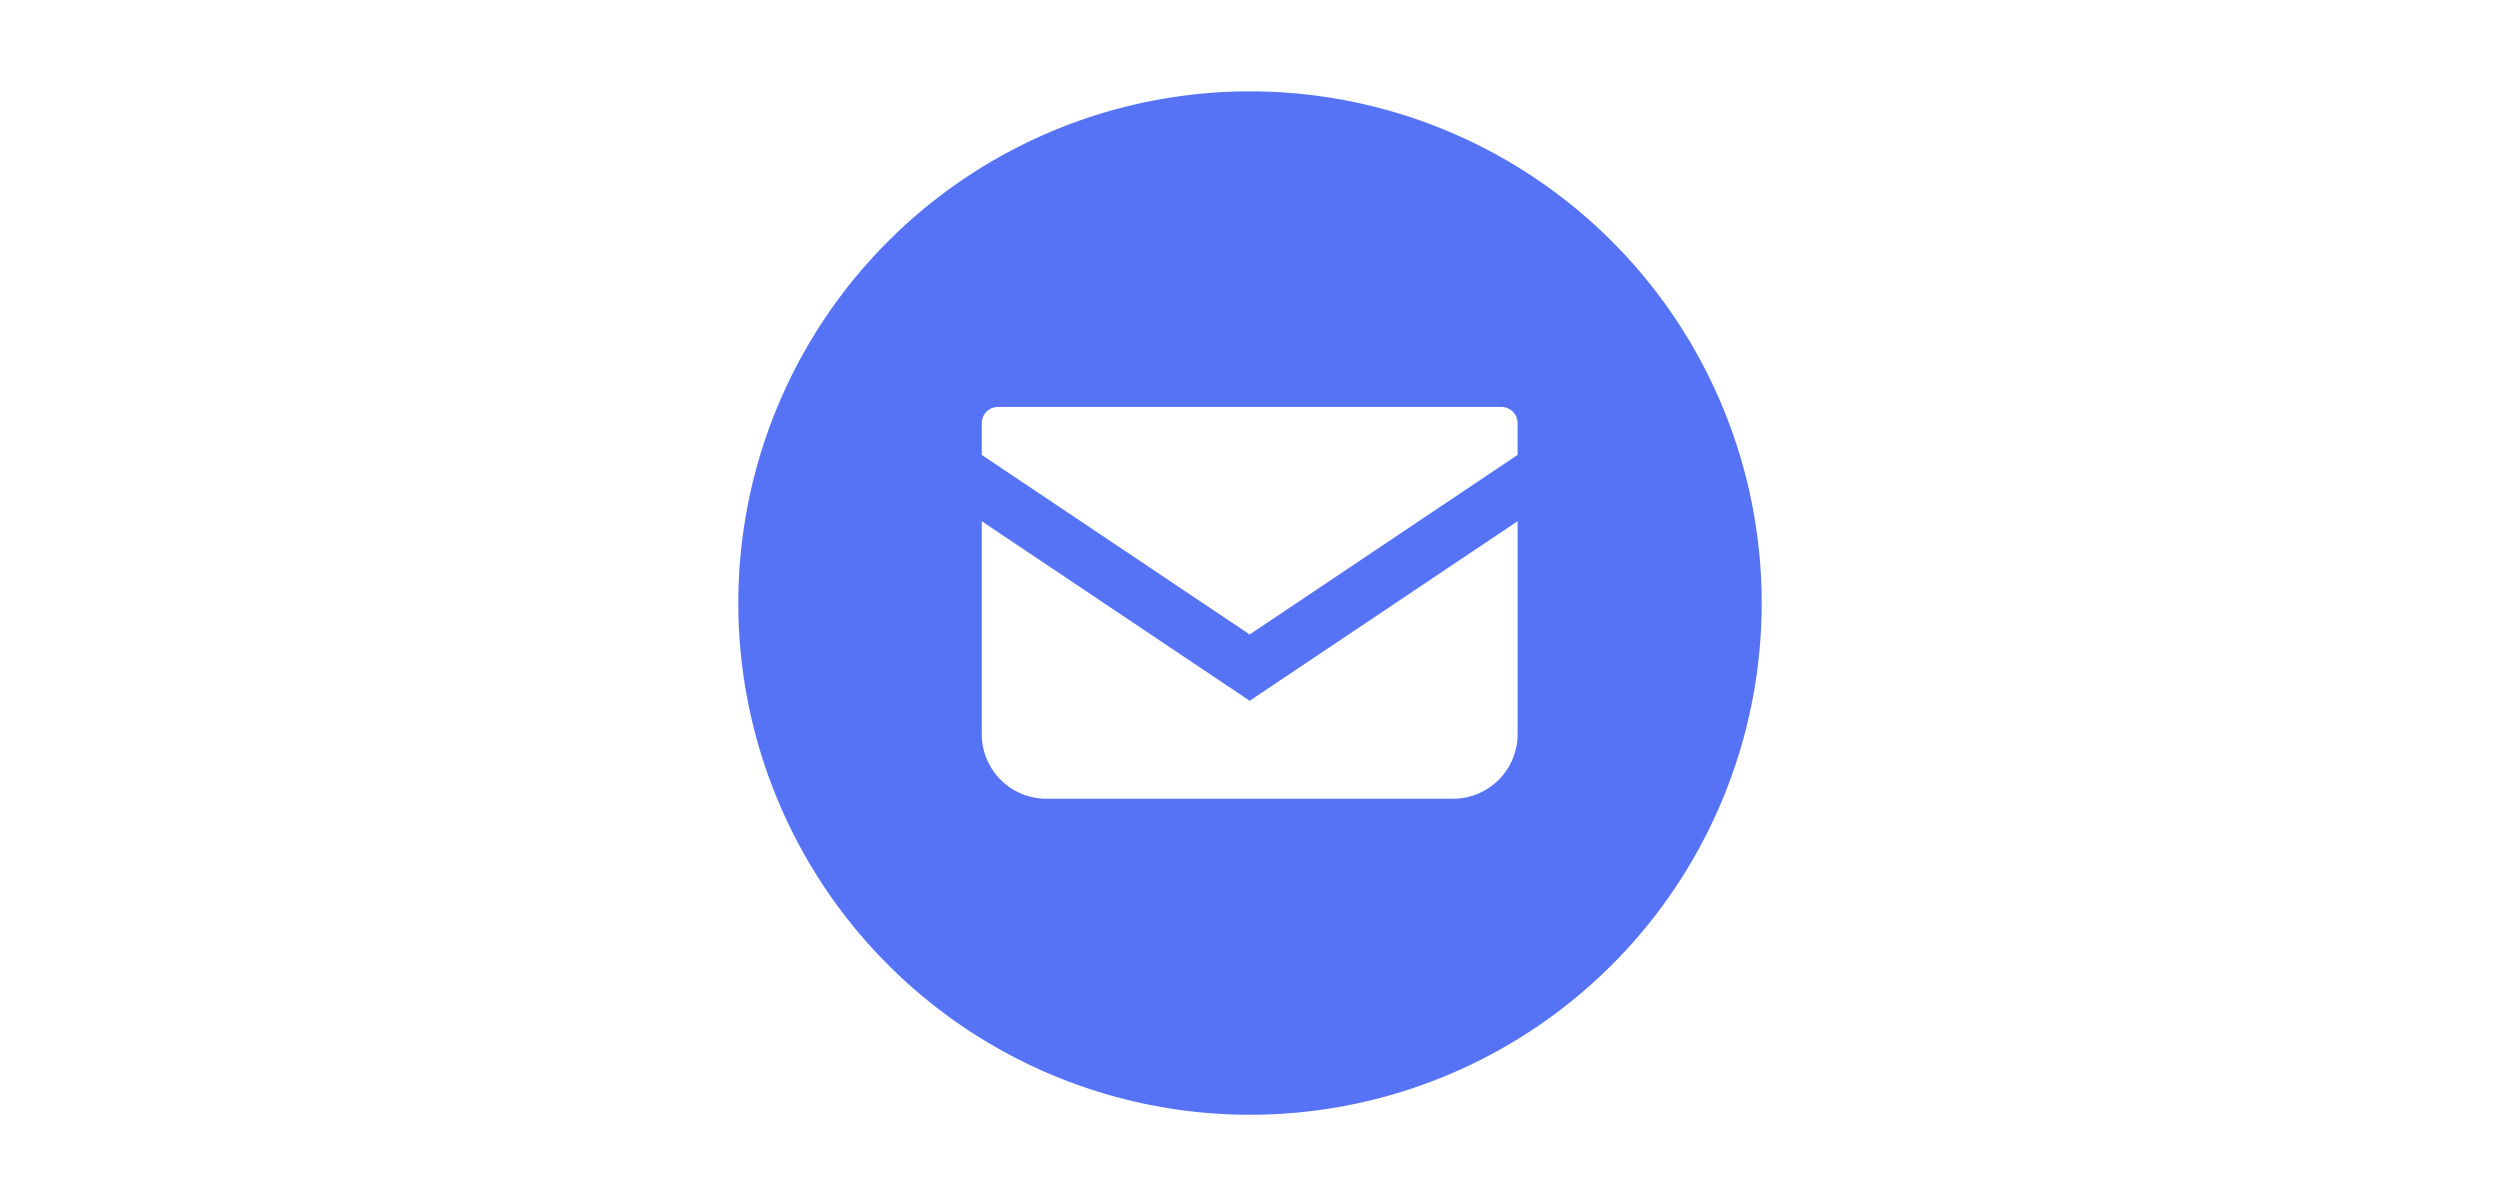 <svg xmlns="http://www.w3.org/2000/svg" width="684" height="329" viewBox="0 0 684 329">
  <g id="mail" transform="translate(-1861 -12561)">
    <rect id="長方形_849" data-name="長方形 849" width="684" height="329" transform="translate(1861 12561)" fill="#fff"/>
    <g id="mail-2" data-name="mail" transform="translate(-809 107)">
      <path id="mail-3" data-name="mail" d="M140,0A140,140,0,1,1,0,140,140,140,0,0,1,140,0Z" transform="translate(2872 12479)" fill="#5673f5"/>
      <g id="グループ_945" data-name="グループ 945" transform="translate(2938.612 12565.345)">
        <path id="パス_10083" data-name="パス 10083" d="M142.187,68.828H4.421A4.425,4.425,0,0,0,0,73.253v8.7l73.3,49.121,73.3-49.126v-8.7A4.425,4.425,0,0,0,142.187,68.828Z" transform="translate(0 -68.828)" fill="#fff"/>
        <path id="パス_10084" data-name="パス 10084" d="M0,178v58.24A17.683,17.683,0,0,0,17.691,253.93H128.917a17.682,17.682,0,0,0,17.691-17.686V178L73.3,227.126Z" transform="translate(0 -146.739)" fill="#fff"/>
      </g>
    </g>
  </g>
</svg>
